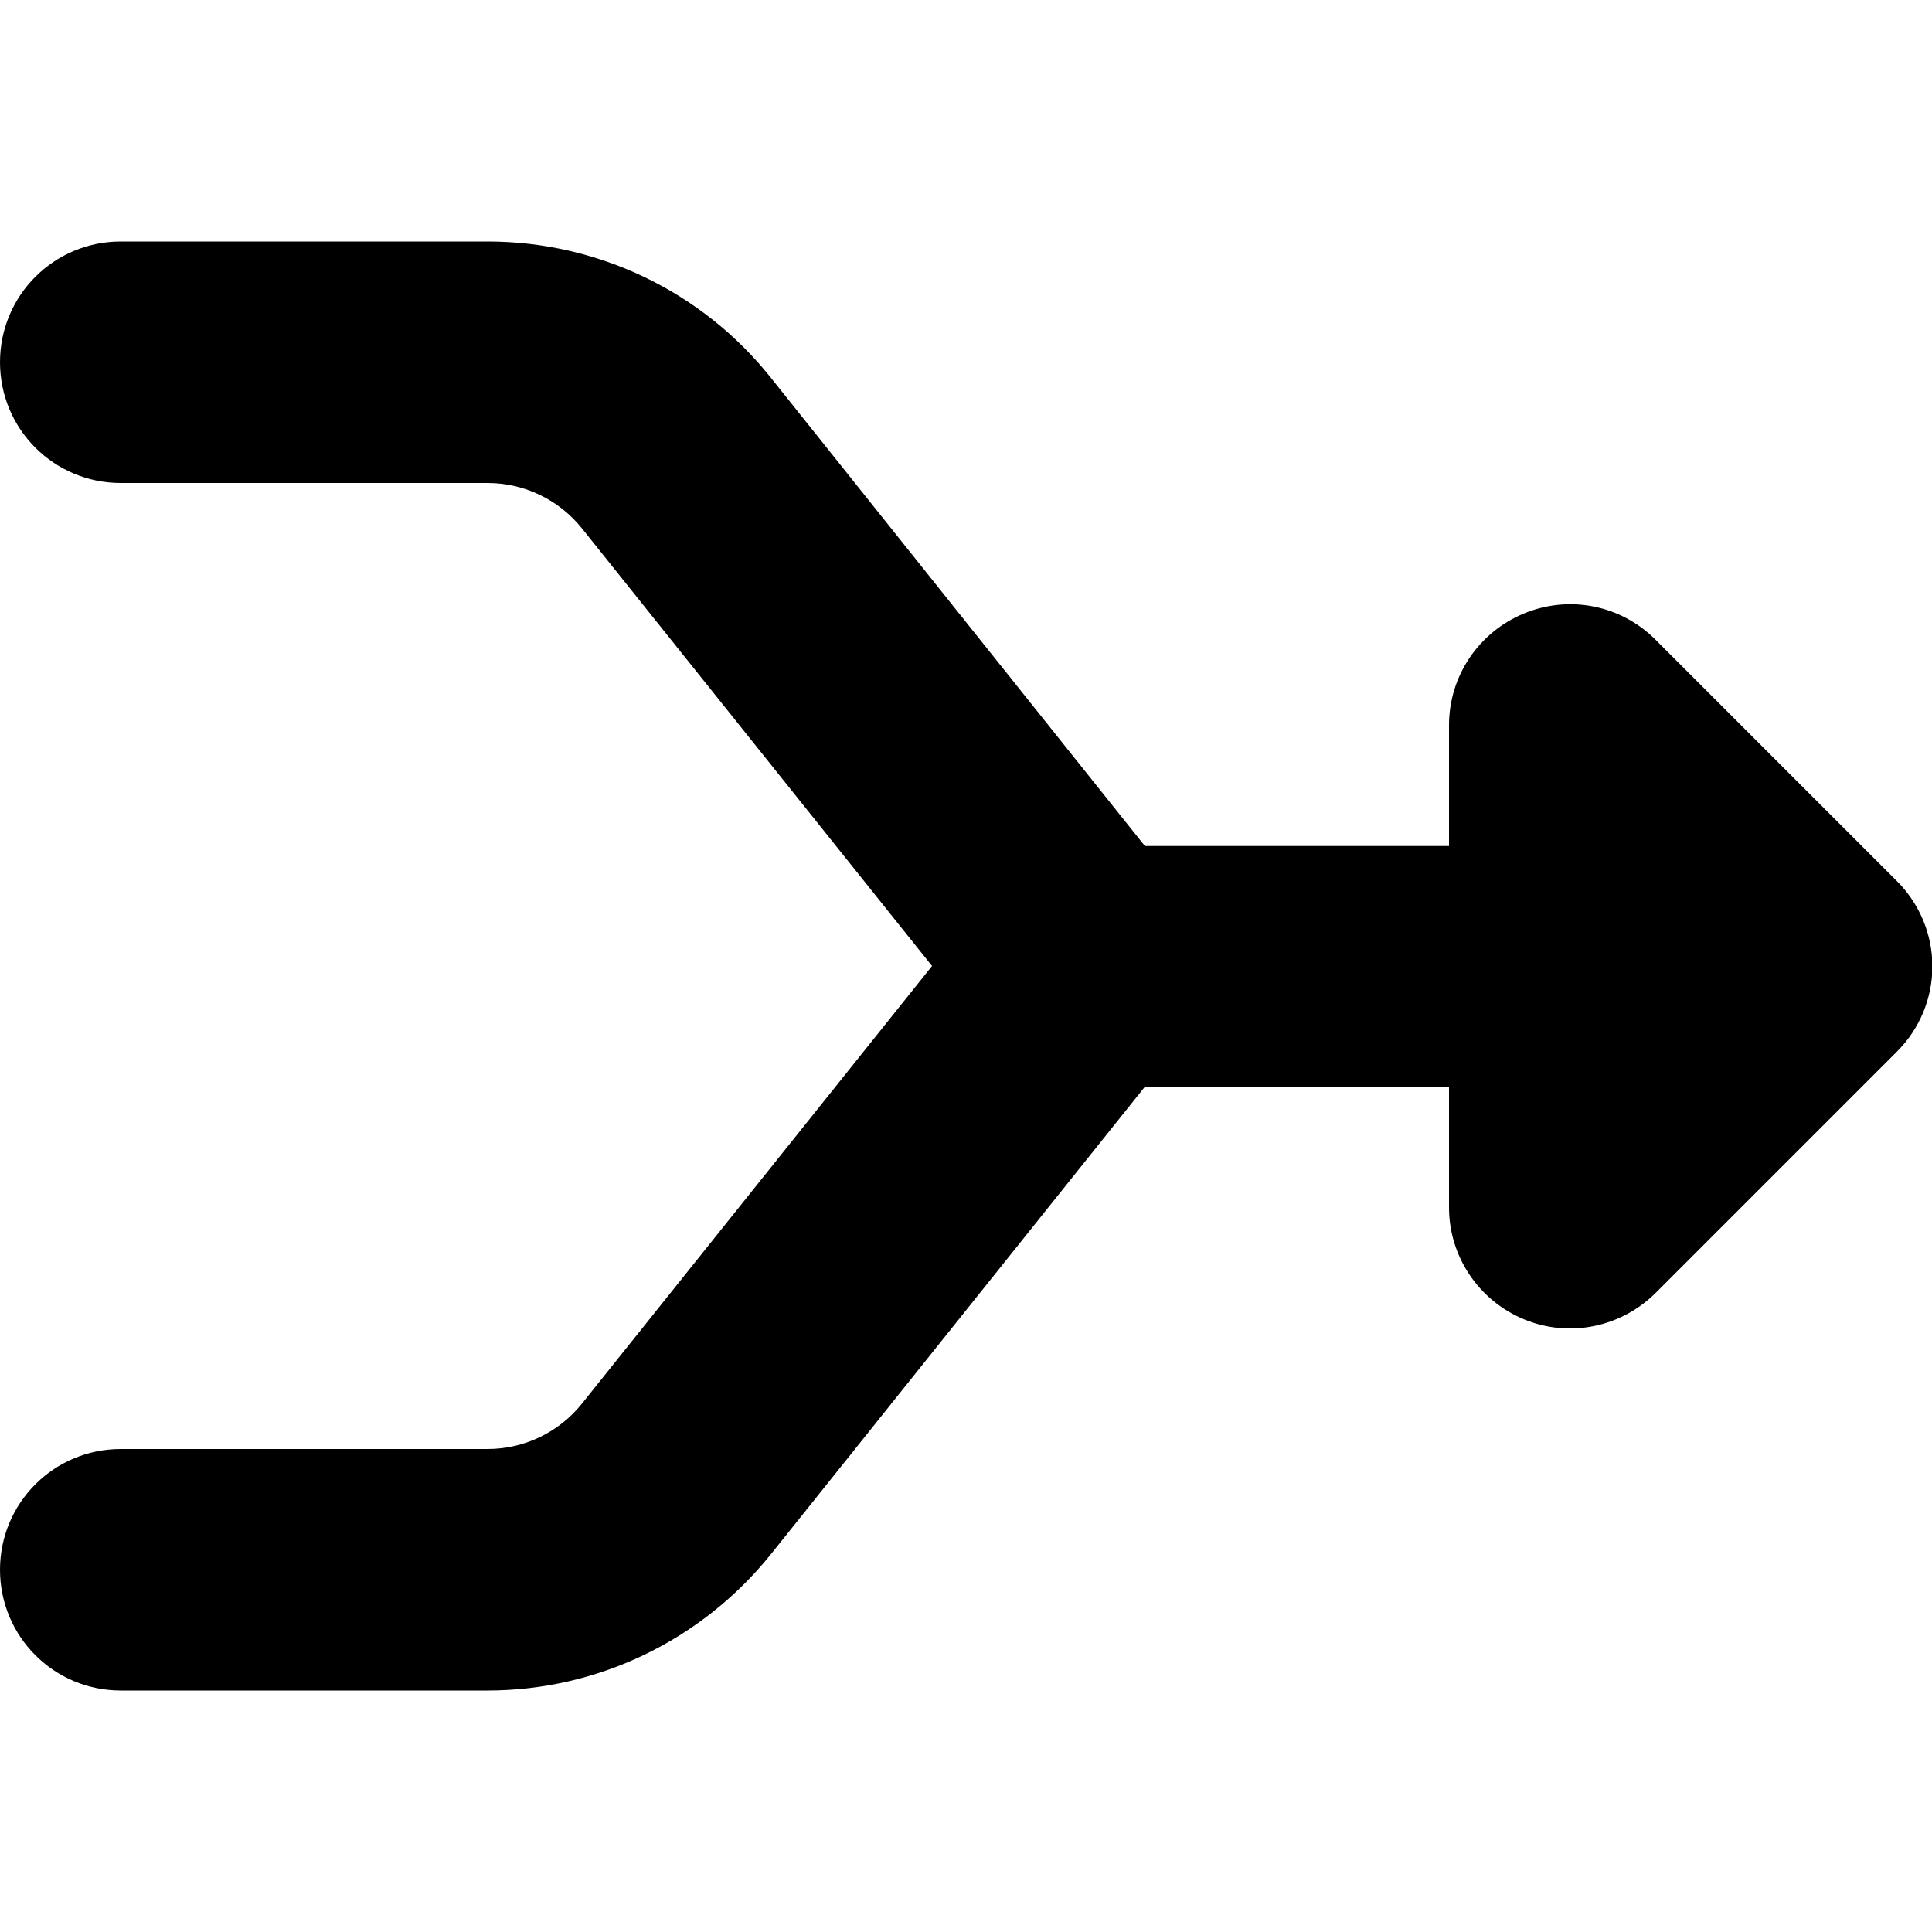 <svg xmlns="http://www.w3.org/2000/svg" viewBox="0 0 512 512"><!--! Font Awesome Pro 6.6.0 by @fontawesome - https://fontawesome.com License - https://fontawesome.com/license (Commercial License) Copyright 2024 Fonticons, Inc. --><path d="M32 64C14.3 64 0 78.3 0 96s14.3 32 32 32l97.2 0c9.7 0 18.9 4.4 25 12L247 256 154.2 372c-6.1 7.6-15.3 12-25 12L32 384c-17.7 0-32 14.3-32 32s14.3 32 32 32l97.2 0c29.2 0 56.7-13.3 75-36l99.2-124 80.6 0 0 32c0 12.9 7.8 24.6 19.8 29.6s25.7 2.2 34.9-6.9l64-64c6-6 9.4-14.1 9.4-22.6s-3.4-16.6-9.4-22.6l-64-64c-9.2-9.2-22.9-11.9-34.9-6.9s-19.8 16.6-19.8 29.6l0 32-80.6 0L204.2 100c-18.2-22.8-45.8-36-75-36L32 64z"/></svg>